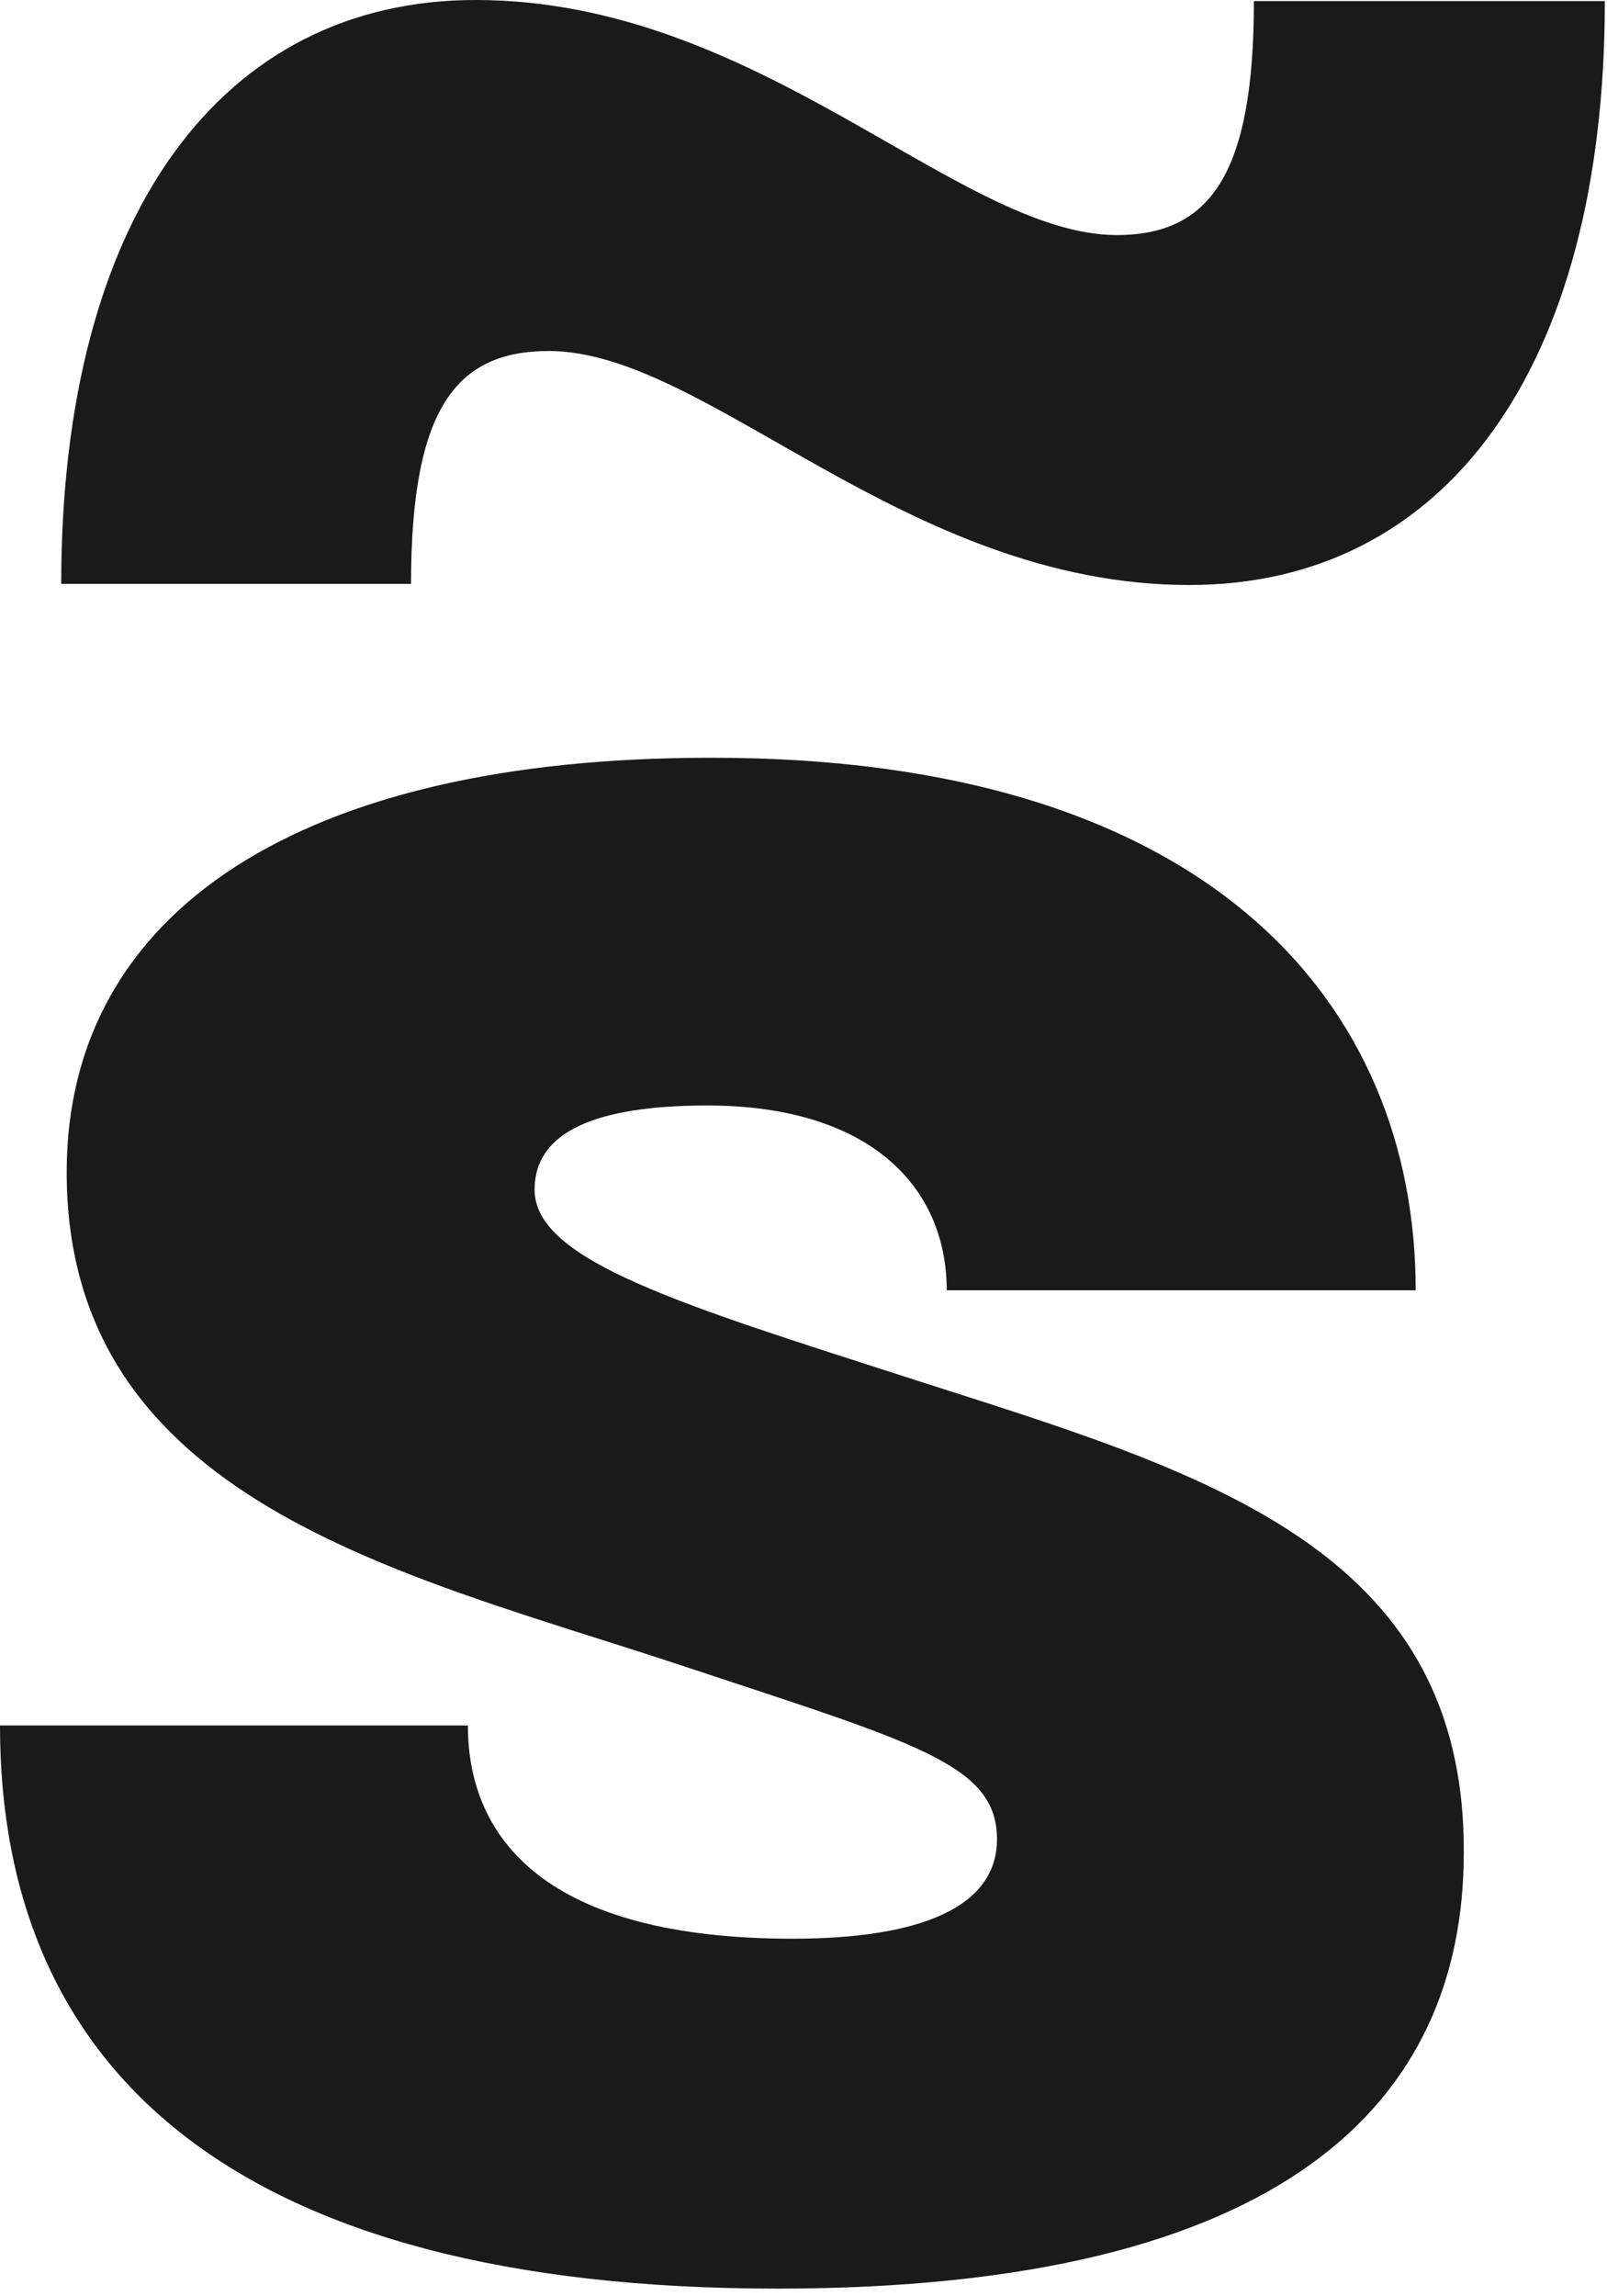 <?xml version="1.0" encoding="UTF-8"?> <!-- Generator: Adobe Illustrator 28.0.0, SVG Export Plug-In . SVG Version: 6.00 Build 0) --> <svg xmlns="http://www.w3.org/2000/svg" xmlns:xlink="http://www.w3.org/1999/xlink" id="Layer_1" x="0px" y="0px" viewBox="0 0 147 210" style="enable-background:new 0 0 147 210;" xml:space="preserve"> <style type="text/css"> .st0{fill:#1A1A1A;} </style> <g> <path class="st0" d="M83.7,126.2c-21.4-6.9-34.8-10.9-34.8-17.4c0-5.3,5.6-7.7,15.8-7.7c14.7,0,21.9,7.3,21.9,16.9h42.9 c0-26.2-18.9-48.8-64.6-48.7c-37.2,0-58.8,13.9-58.8,37.9c0,30.1,30.8,36.7,55.9,45c21.7,7.2,29.2,9.1,29.2,16 c0,6.3-7.2,9.1-18.7,9.1c-22.5,0-29.7-9.1-29.7-19.5H0c0,31.5,21.4,51.5,71.1,51.5c46.5,0,62.8-17.1,62.8-39.9 C134,141.4,109.9,134.6,83.7,126.2z"></path> <path class="st0" d="M50.2,32.1c14.5,0,32.6,21.4,58.6,21.4c23.3,0,38-19.7,38-53.4h-32.1c0,16-4.1,21.4-12.6,21.4 C87.6,21.4,69.5,0,43.5,0C20.3,0,5.6,19.7,5.6,53.4h32C37.6,37.4,41.7,32.1,50.2,32.1z"></path> </g> </svg> 
